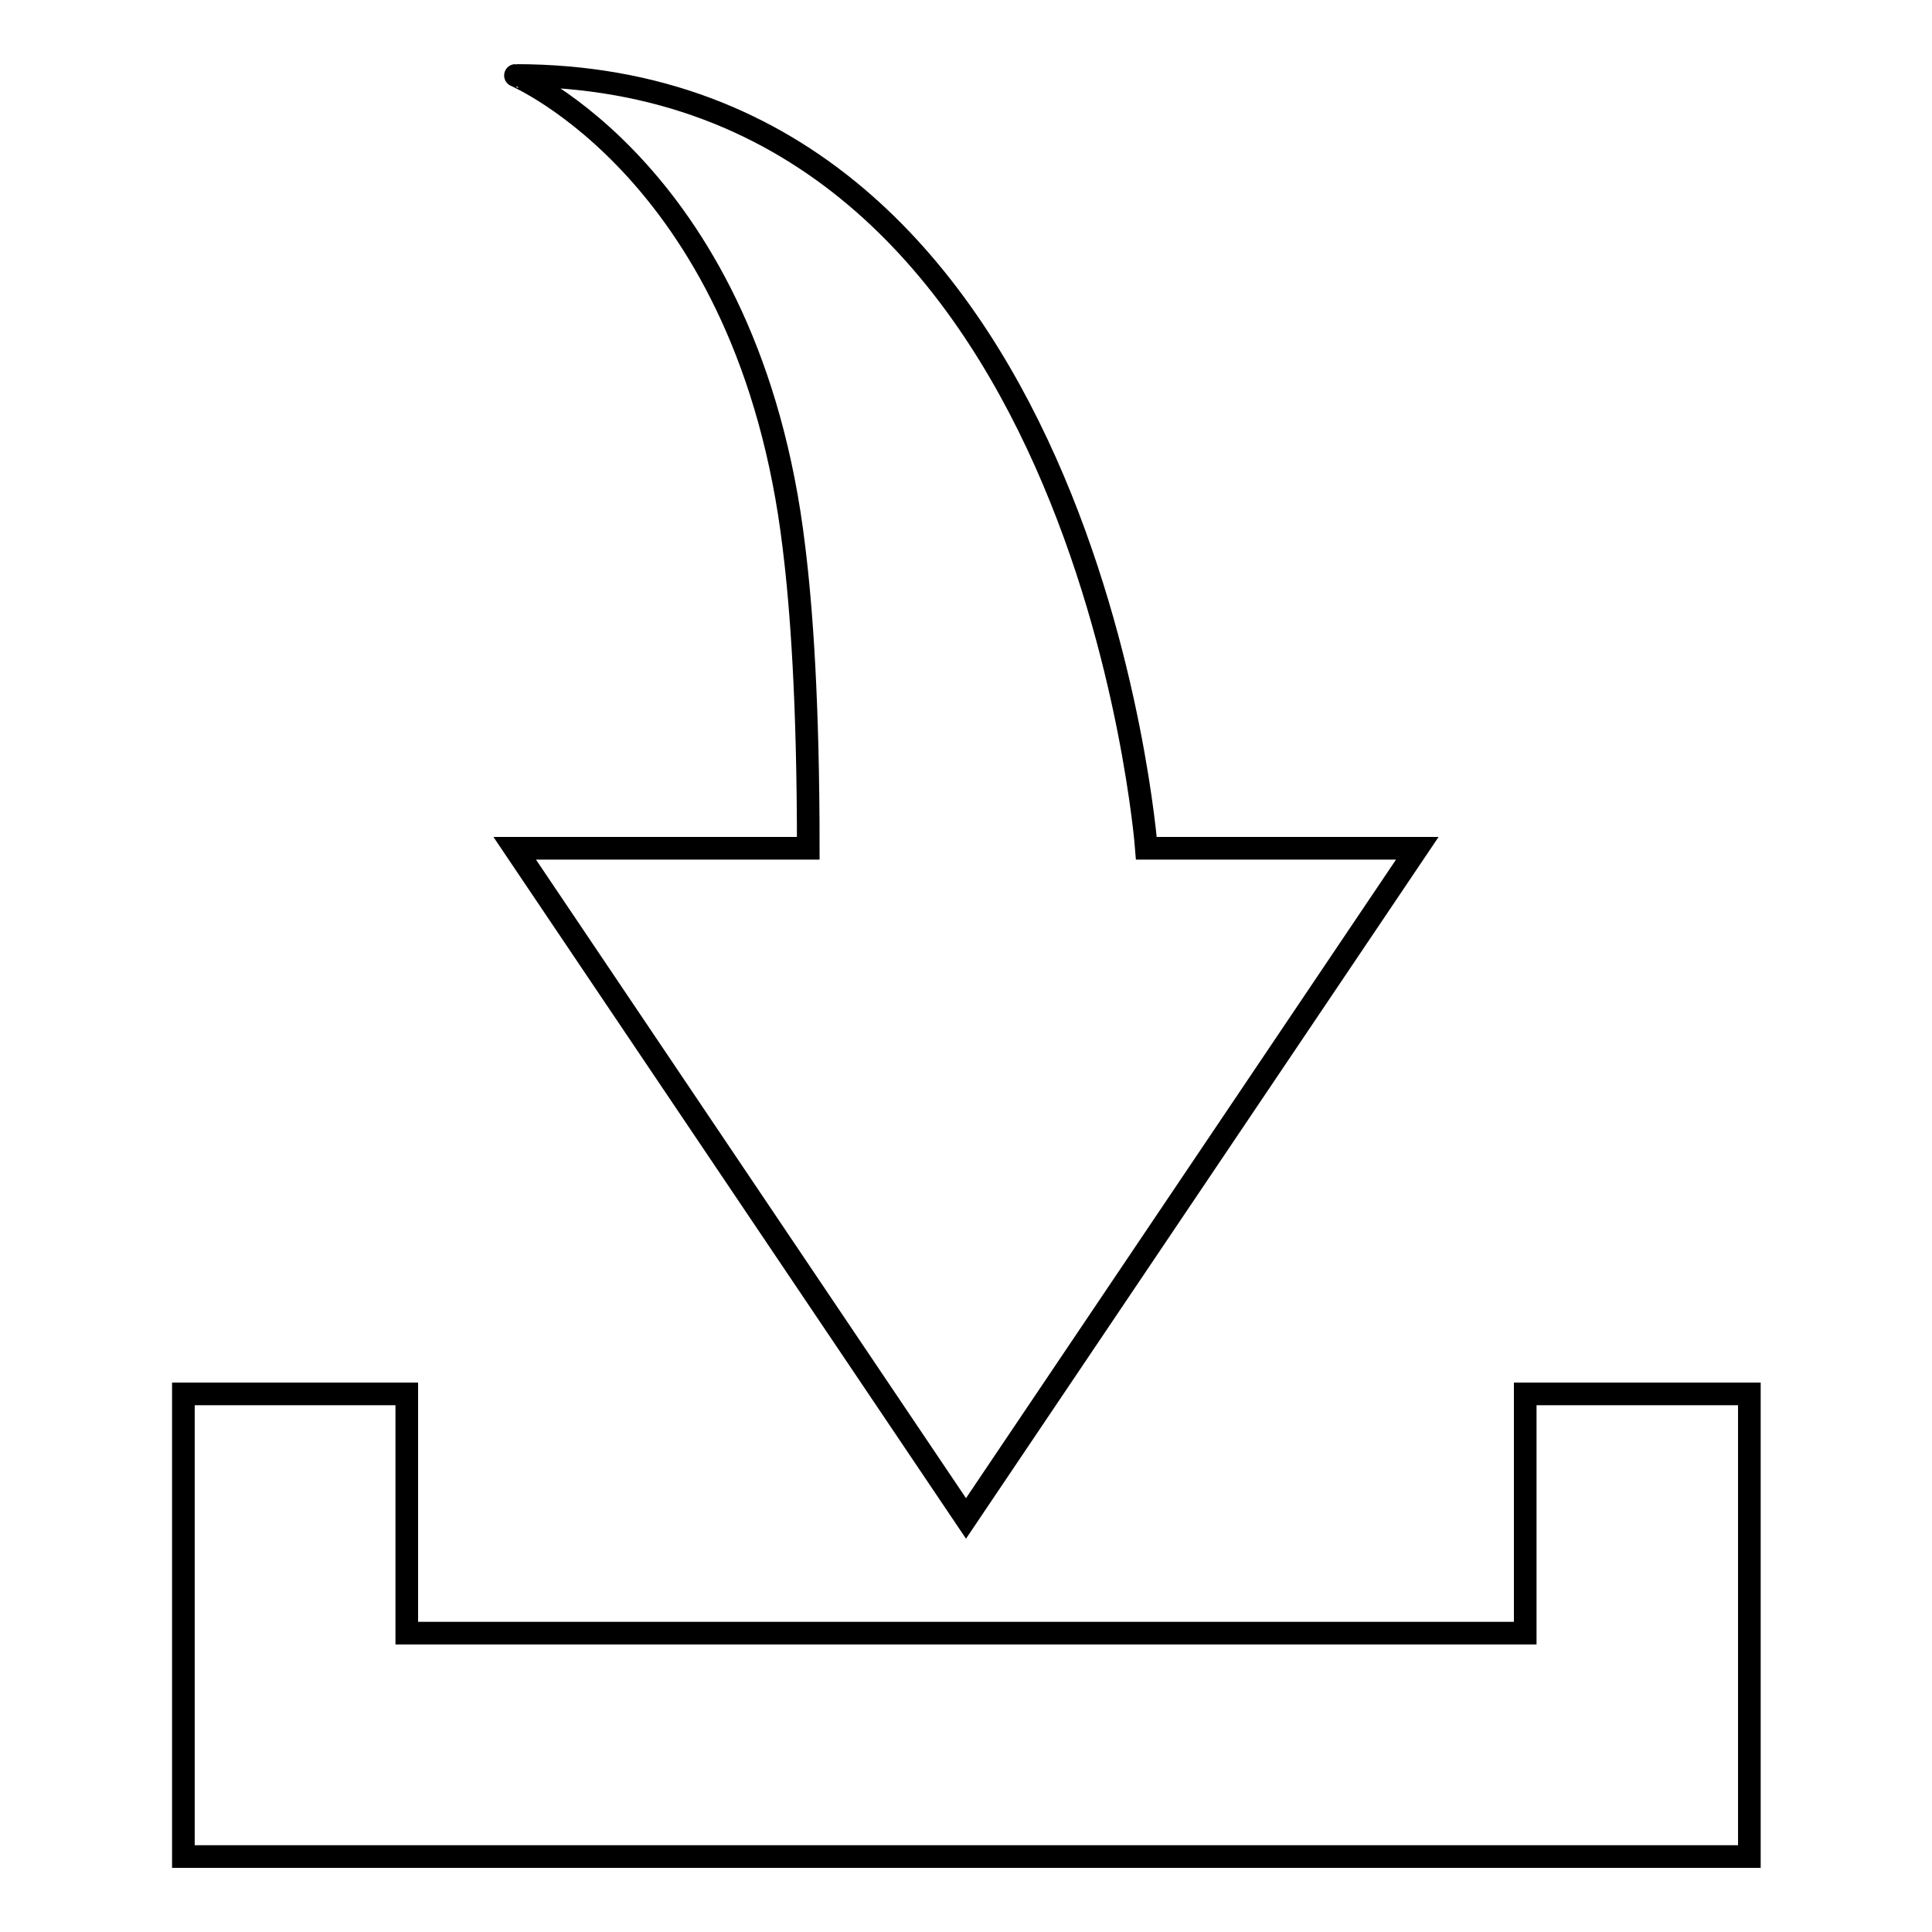 <?xml version="1.0" encoding="utf-8"?>
<!-- Svg Vector Icons : http://www.onlinewebfonts.com/icon -->
<!DOCTYPE svg PUBLIC "-//W3C//DTD SVG 1.1//EN" "http://www.w3.org/Graphics/SVG/1.1/DTD/svg11.dtd">
<svg version="1.1" xmlns="http://www.w3.org/2000/svg" xmlns:xlink="http://www.w3.org/1999/xlink" x="0px" y="0px" viewBox="0 0 256 256" enable-background="new 0 0 256 256" xml:space="preserve">
<g><g><path stroke-width="3" fill-opacity="0" stroke="#000000"  d="M202.1,184.7v31.7H53.9v-31.7H24.3V246h207.5v-61.3H202.1z"/><path stroke-width="3" fill-opacity="0" stroke="#000000"  d="M105.2,72.5c1,8.1,1.9,20.4,1.9,39.9H68.2l59.8,88.8l59.8-88.8h-35.9c0,0-7.8-102.4-83.6-102.4C68.2,10,99.3,23,105.2,72.5z"/></g></g>
</svg>